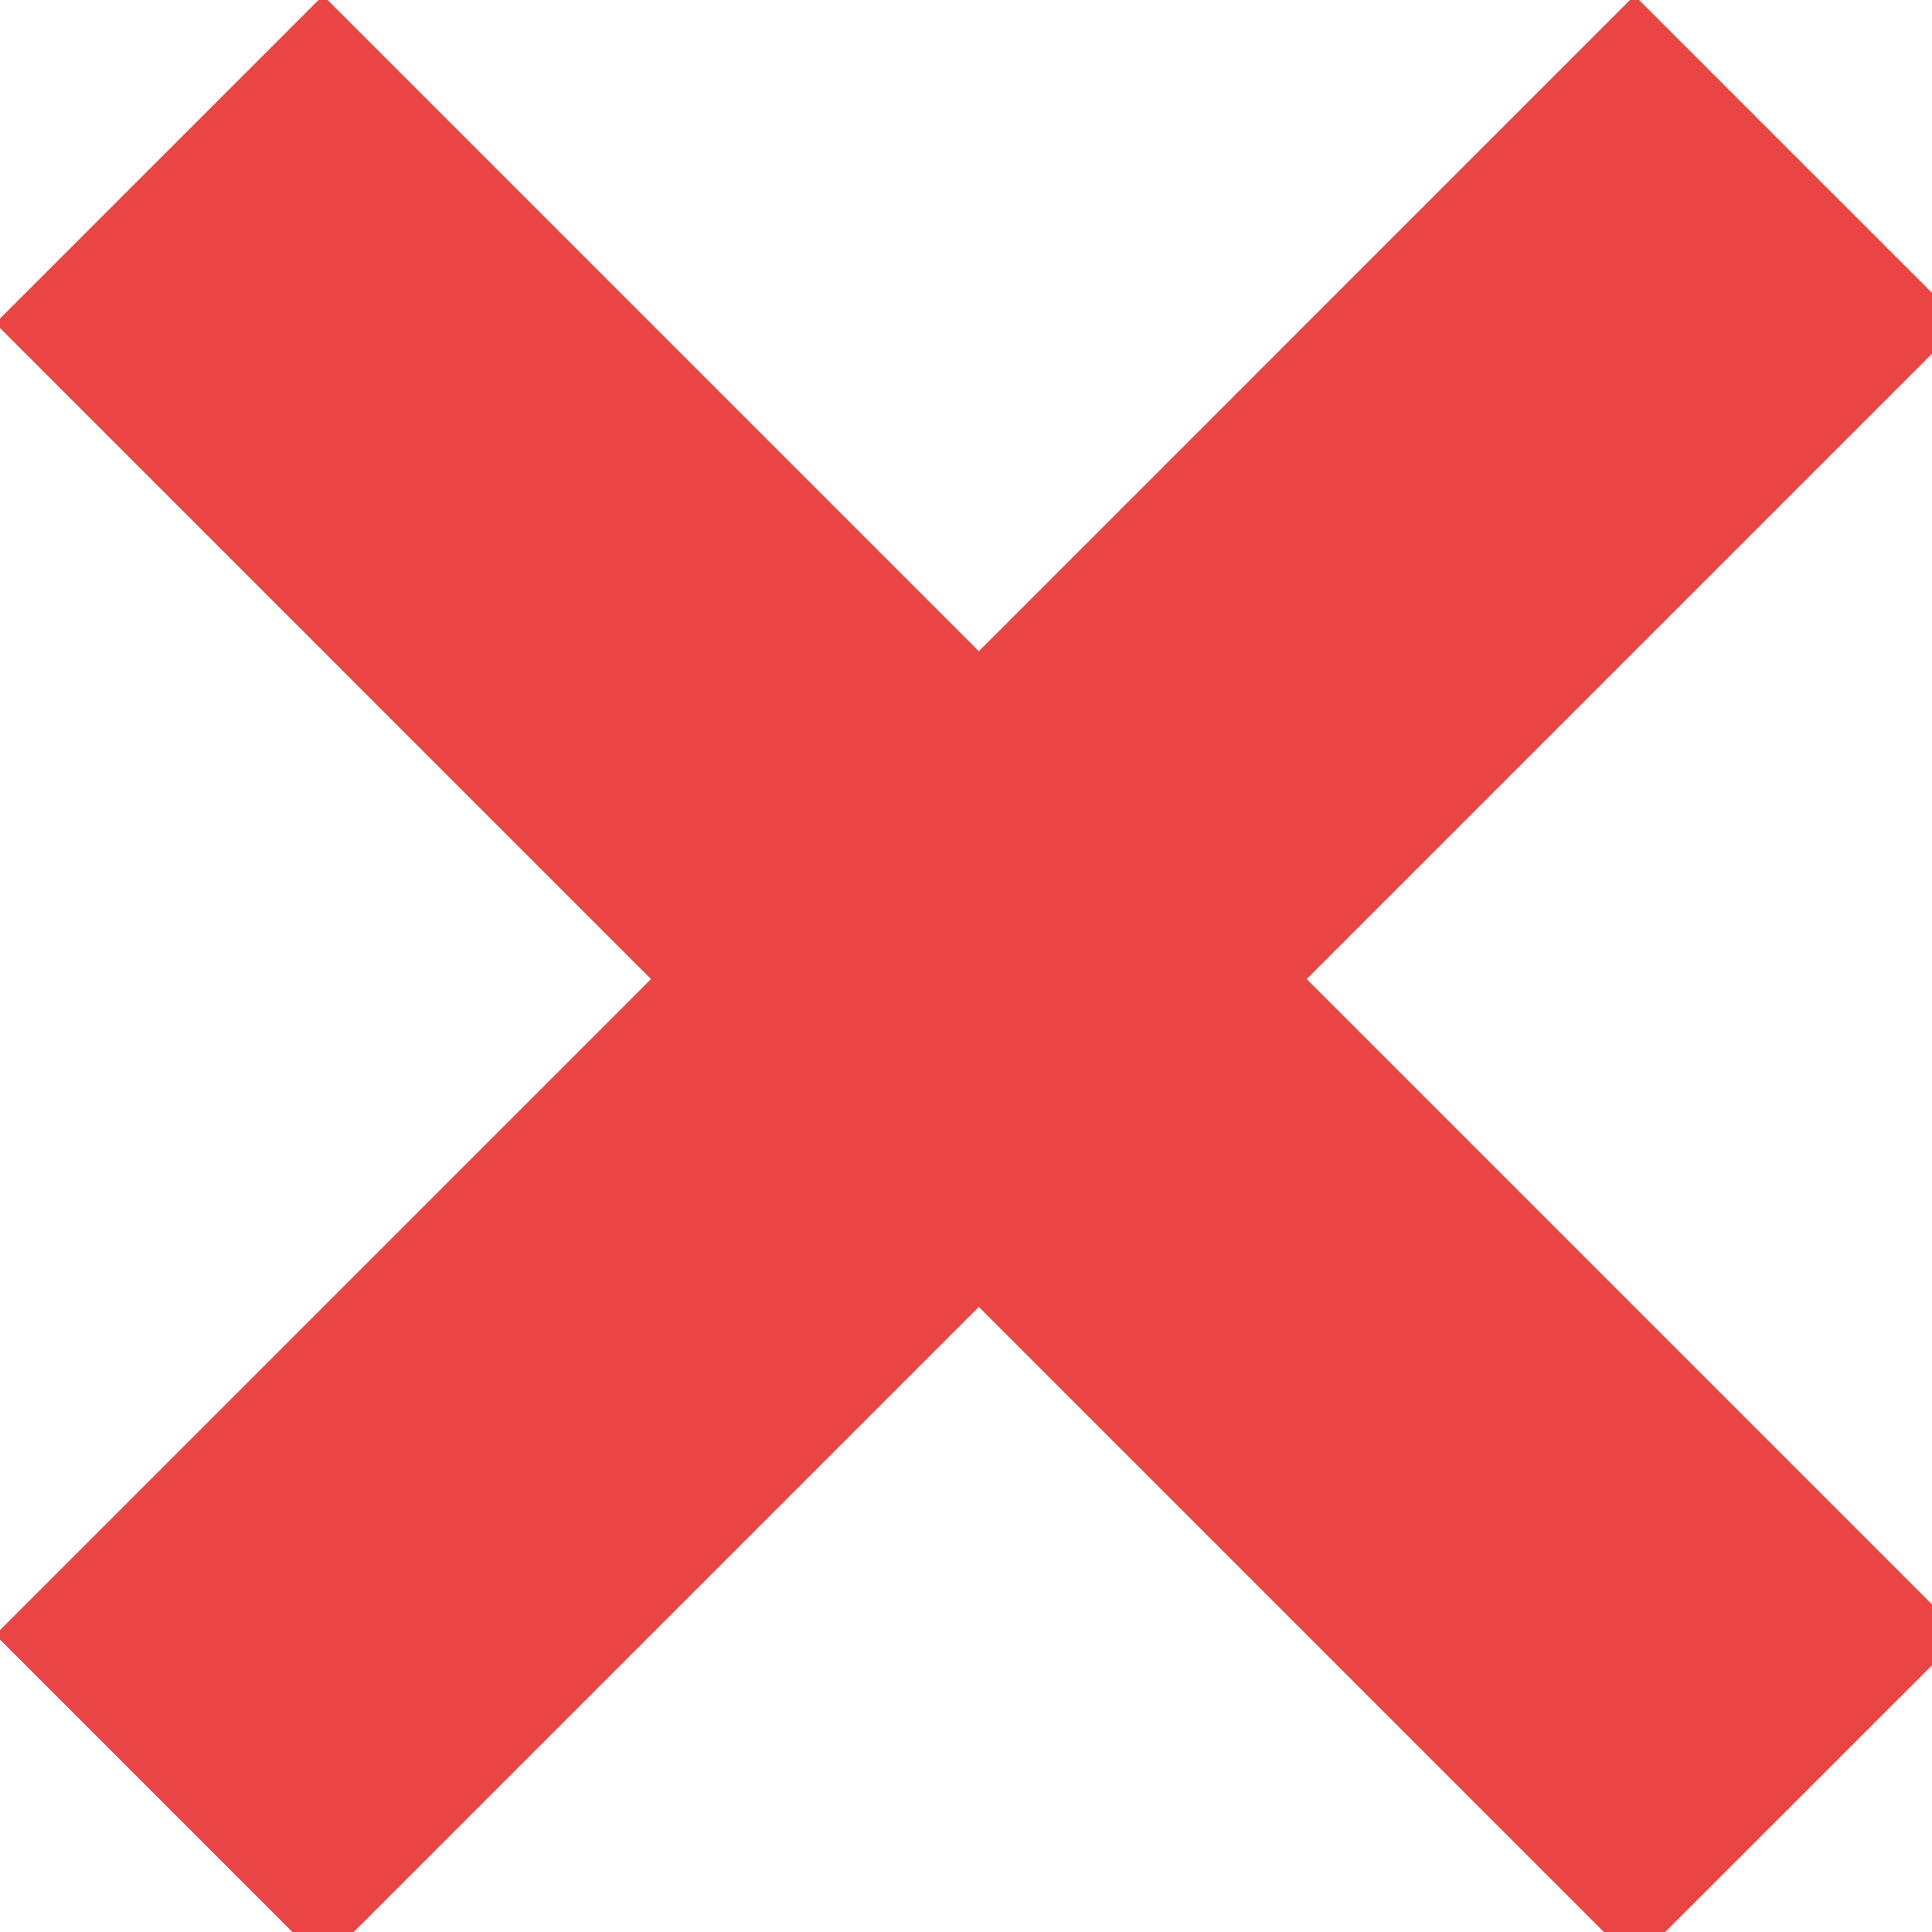 <svg baseProfile="basic" xmlns="http://www.w3.org/2000/svg" width="15" height="15" viewBox="0 0 15 15"><path fill="#EB4444" d="M-.037 12.693L12.69-.035l2.546 2.545L2.508 15.238z"/><path fill="#EB4444" d="M-.037 2.51L2.508-.035l12.728 12.728-2.546 2.545z"/></svg>